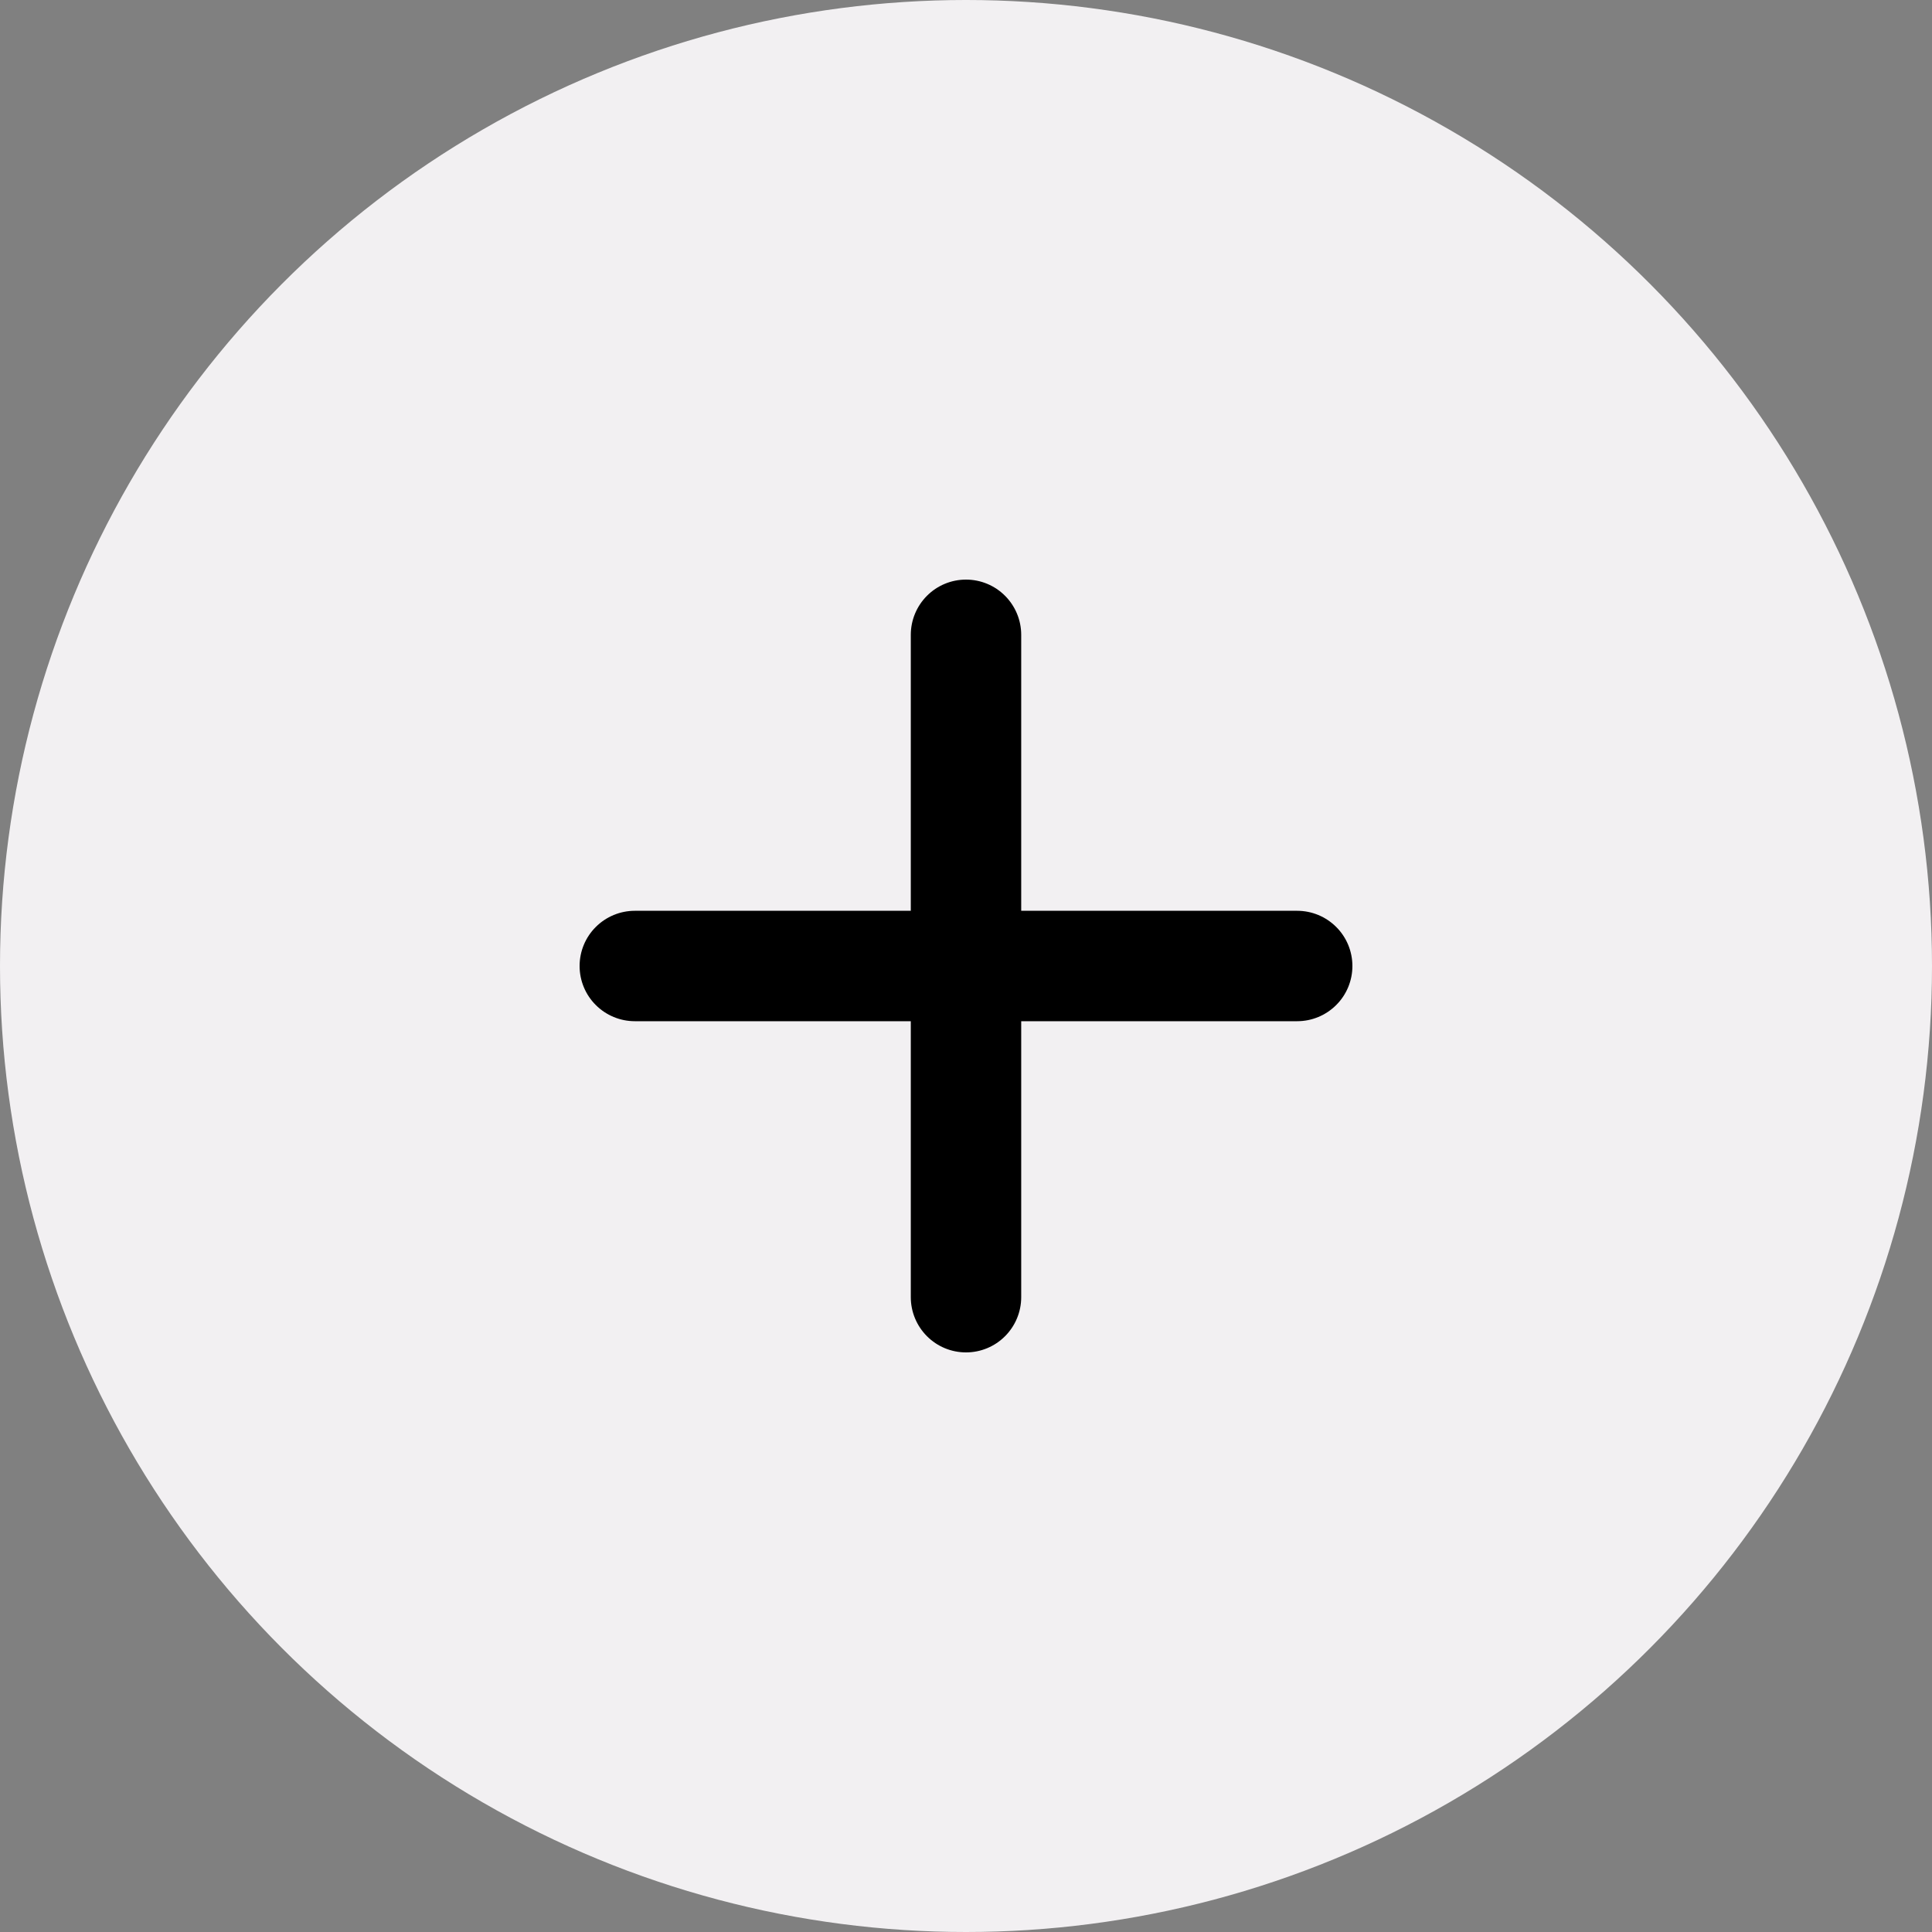 <?xml version="1.0" encoding="UTF-8"?> <svg xmlns="http://www.w3.org/2000/svg" width="40" height="40" viewBox="0 0 40 40" fill="none"><rect x="0" y="0" width="40" height="40" fill="#808080" stroke="none"/> <circle cx="20" cy="20" r="20" fill="#F2F0F2"></circle> <path d="M26.857 21.143H21.143V26.857C21.143 27.16 21.022 27.451 20.808 27.665C20.594 27.88 20.303 28 20 28C19.697 28 19.406 27.88 19.192 27.665C18.978 27.451 18.857 27.16 18.857 26.857V21.143H13.143C12.84 21.143 12.549 21.022 12.335 20.808C12.12 20.594 12 20.303 12 20C12 19.697 12.12 19.406 12.335 19.192C12.549 18.978 12.84 18.857 13.143 18.857H18.857V13.143C18.857 12.84 18.978 12.549 19.192 12.335C19.406 12.12 19.697 12 20 12C20.303 12 20.594 12.12 20.808 12.335C21.022 12.549 21.143 12.84 21.143 13.143V18.857H26.857C27.16 18.857 27.451 18.978 27.665 19.192C27.88 19.406 28 19.697 28 20C28 20.303 27.88 20.594 27.665 20.808C27.451 21.022 27.16 21.143 26.857 21.143Z" fill="black"></path> </svg> 